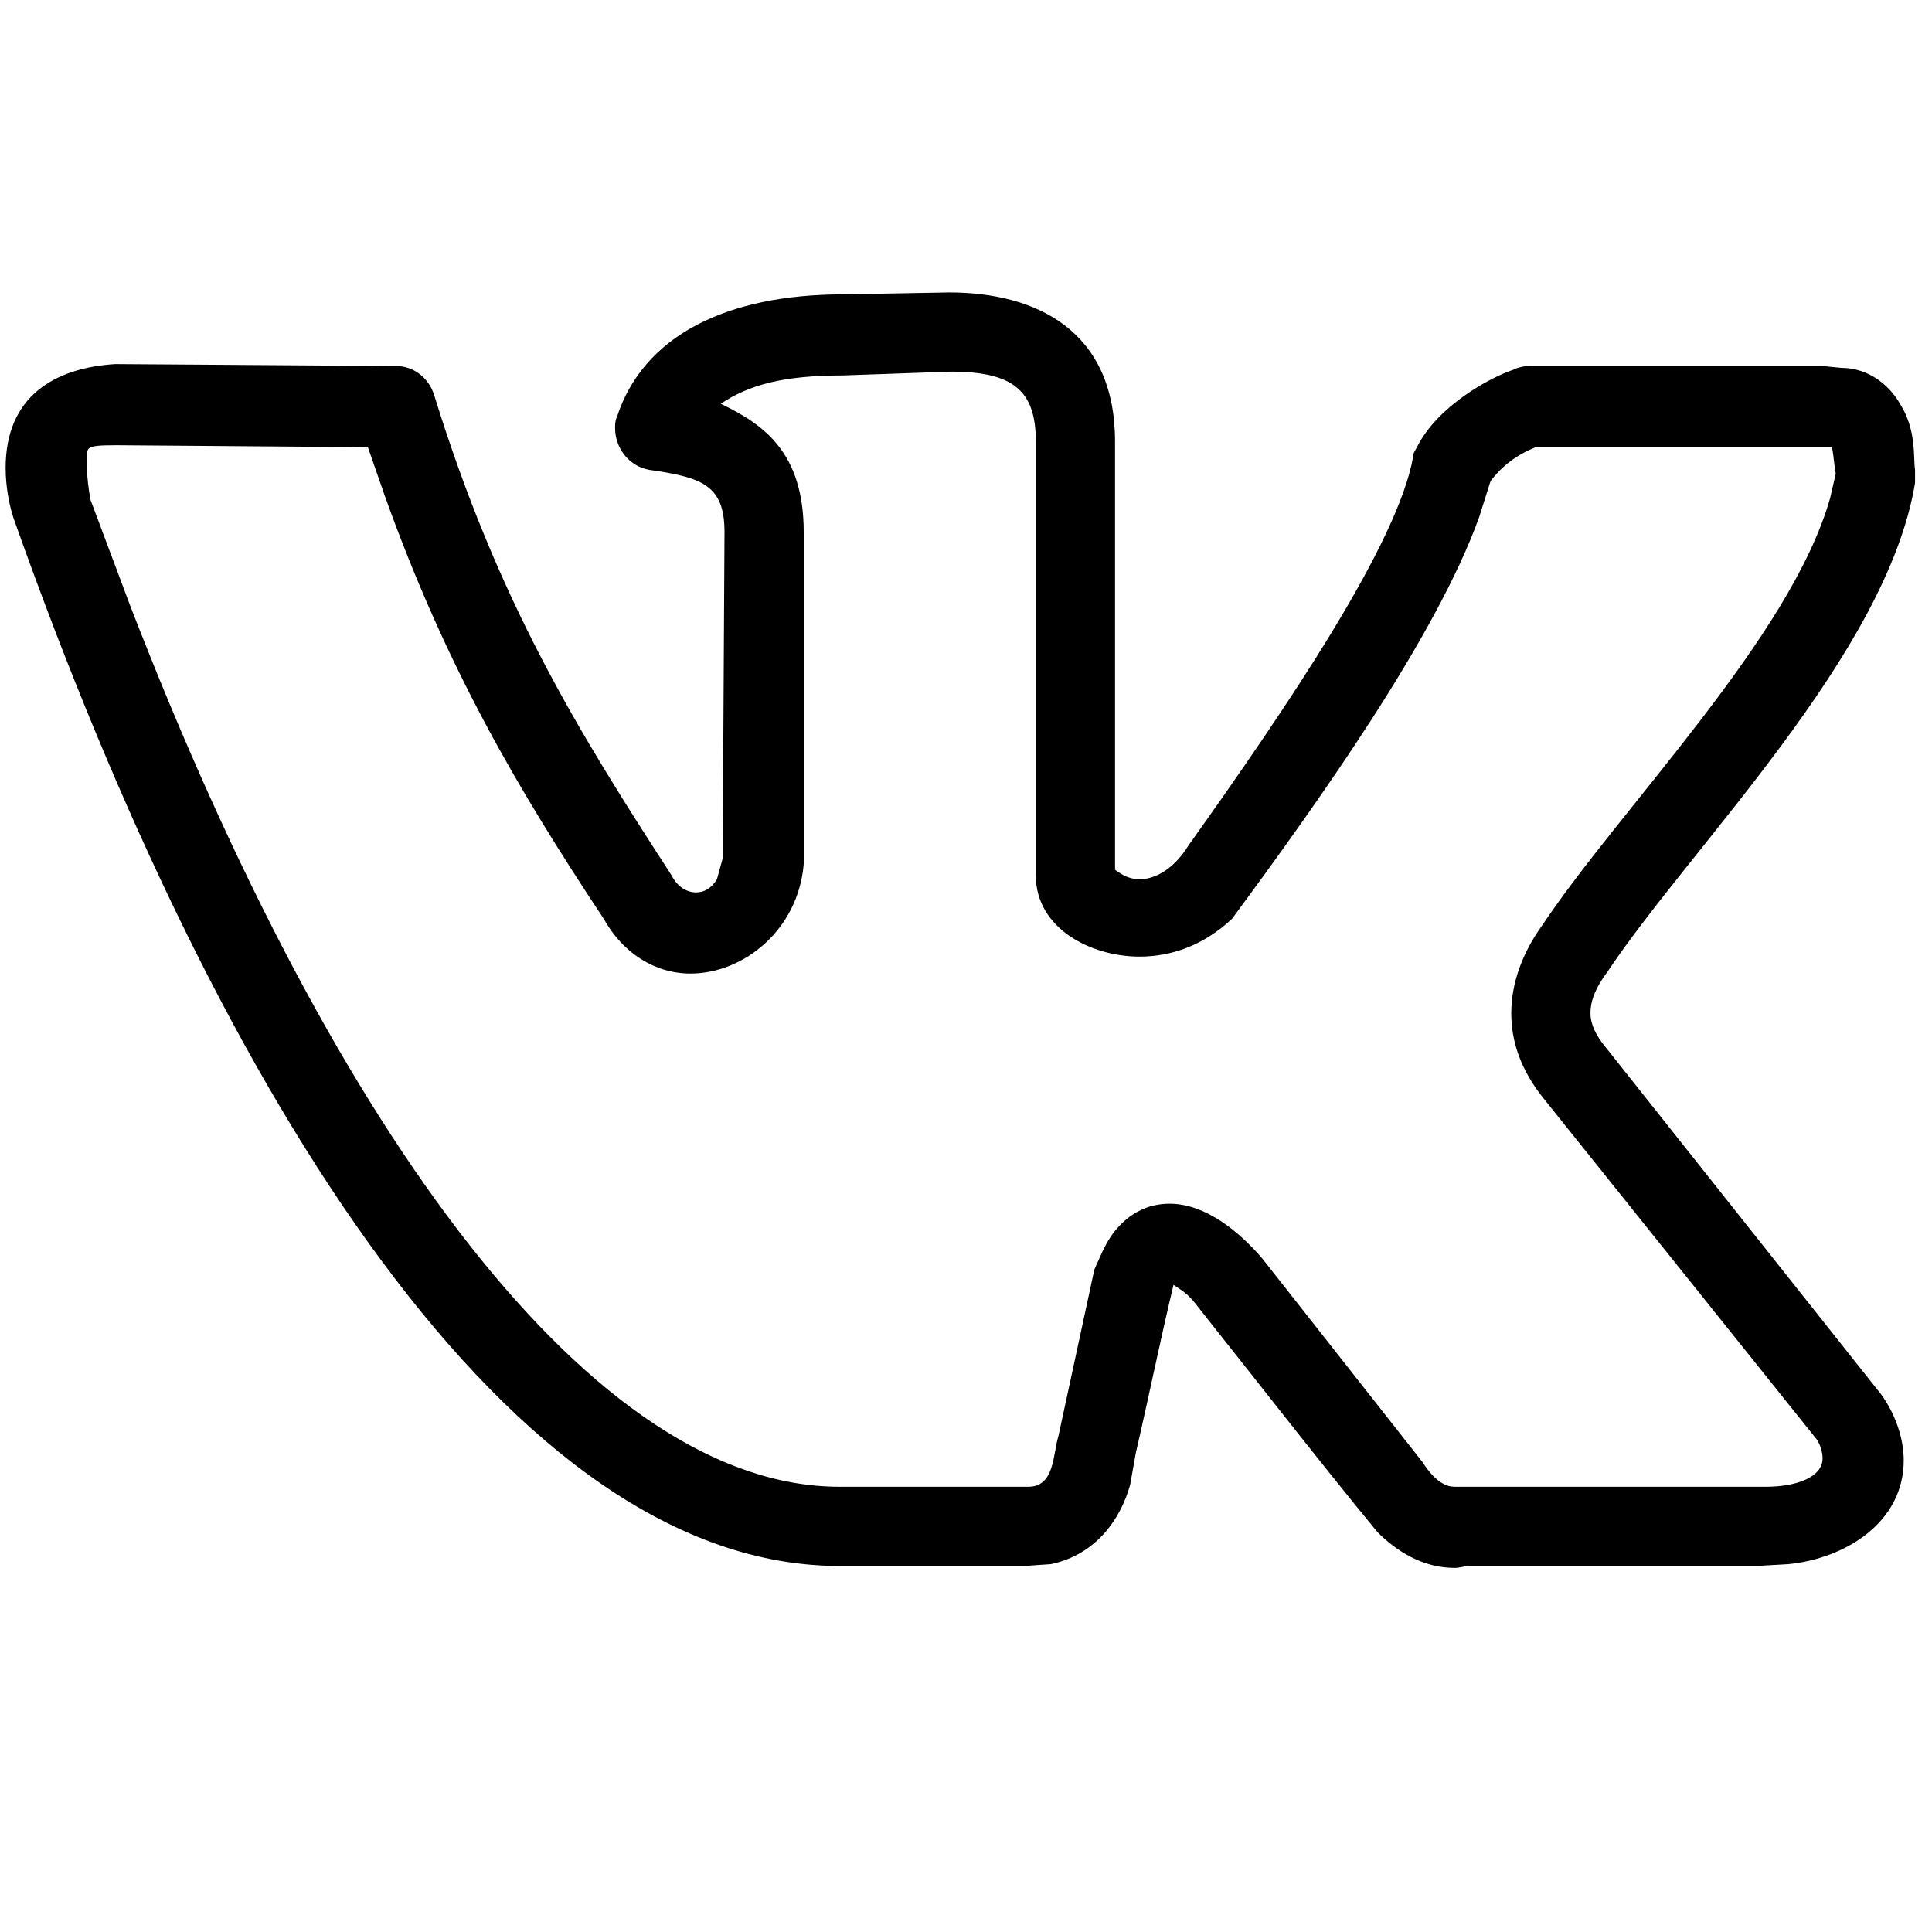 <?xml version="1.0" encoding="UTF-8"?> <svg xmlns="http://www.w3.org/2000/svg" width="22" height="22" viewBox="0 0 22 22" fill="none"><path d="M0.064 5.328C0.064 4.512 0.623 4.189 1.311 4.146L4.512 4.168C4.705 4.168 4.877 4.297 4.941 4.49C5.672 6.854 6.574 8.314 7.648 9.969C7.713 10.098 7.82 10.162 7.928 10.162C8.014 10.162 8.1 10.119 8.164 10.012L8.229 9.775L8.25 6.059C8.25 5.521 7.992 5.436 7.391 5.35C7.154 5.307 7.004 5.092 7.004 4.877C7.004 4.834 7.004 4.791 7.025 4.748C7.326 3.824 8.271 3.352 9.604 3.352L10.807 3.33C11.795 3.33 12.697 3.76 12.697 5.027V9.904C12.783 9.969 12.869 10.012 12.977 10.012C13.148 10.012 13.363 9.904 13.535 9.625C14.652 8.057 15.92 6.188 16.092 5.199C16.092 5.156 16.113 5.135 16.135 5.092C16.371 4.619 16.973 4.297 17.23 4.211C17.273 4.189 17.338 4.168 17.424 4.168H20.754L20.969 4.189C21.291 4.189 21.527 4.404 21.635 4.598C21.828 4.898 21.785 5.221 21.807 5.35V5.5C21.484 7.455 19.25 9.646 18.305 11.065C18.176 11.236 18.111 11.387 18.111 11.537C18.111 11.666 18.176 11.795 18.283 11.924L21.42 15.877C21.592 16.113 21.678 16.393 21.678 16.629C21.678 17.338 21.012 17.746 20.367 17.811L20.002 17.832H16.736C16.672 17.832 16.629 17.854 16.564 17.854C16.199 17.854 15.898 17.66 15.684 17.445C14.996 16.607 14.33 15.748 13.664 14.91C13.535 14.738 13.492 14.717 13.363 14.631C13.213 15.254 13.084 15.898 12.934 16.543L12.869 16.908C12.762 17.295 12.482 17.703 11.967 17.811L11.666 17.832H9.561C5.844 17.832 2.514 12.547 0.172 5.951C0.107 5.779 0.064 5.543 0.064 5.328ZM12.977 10.893C12.418 10.893 11.795 10.57 11.795 9.969V5.027C11.795 4.447 11.537 4.232 10.828 4.232L9.604 4.275C8.916 4.275 8.529 4.383 8.207 4.598C8.701 4.834 9.152 5.156 9.152 6.059V9.84C9.088 10.592 8.465 11.086 7.863 11.086C7.455 11.086 7.09 10.85 6.875 10.463C5.908 9.002 5.092 7.627 4.383 5.65L4.189 5.092L1.332 5.07C0.945 5.07 0.988 5.092 0.988 5.285C0.988 5.414 1.01 5.586 1.031 5.693L1.482 6.896C3.824 12.955 6.768 16.93 9.561 16.93H11.709C12.01 16.93 11.988 16.564 12.053 16.35L12.461 14.459C12.547 14.266 12.611 14.094 12.762 13.943C12.934 13.771 13.127 13.707 13.32 13.707C13.729 13.707 14.115 14.029 14.373 14.33L16.199 16.65C16.35 16.887 16.479 16.93 16.564 16.93H20.109C20.453 16.93 20.754 16.822 20.754 16.607C20.754 16.543 20.732 16.457 20.689 16.393L17.574 12.504C17.316 12.182 17.209 11.859 17.209 11.537C17.209 11.193 17.338 10.85 17.553 10.549C18.455 9.195 20.389 7.262 20.84 5.672L20.904 5.393C20.883 5.285 20.883 5.199 20.861 5.092H17.488C17.273 5.178 17.102 5.307 16.973 5.479L16.844 5.887C16.35 7.262 14.996 9.152 14.029 10.463C13.707 10.764 13.342 10.893 12.977 10.893Z" fill="black"></path></svg> 